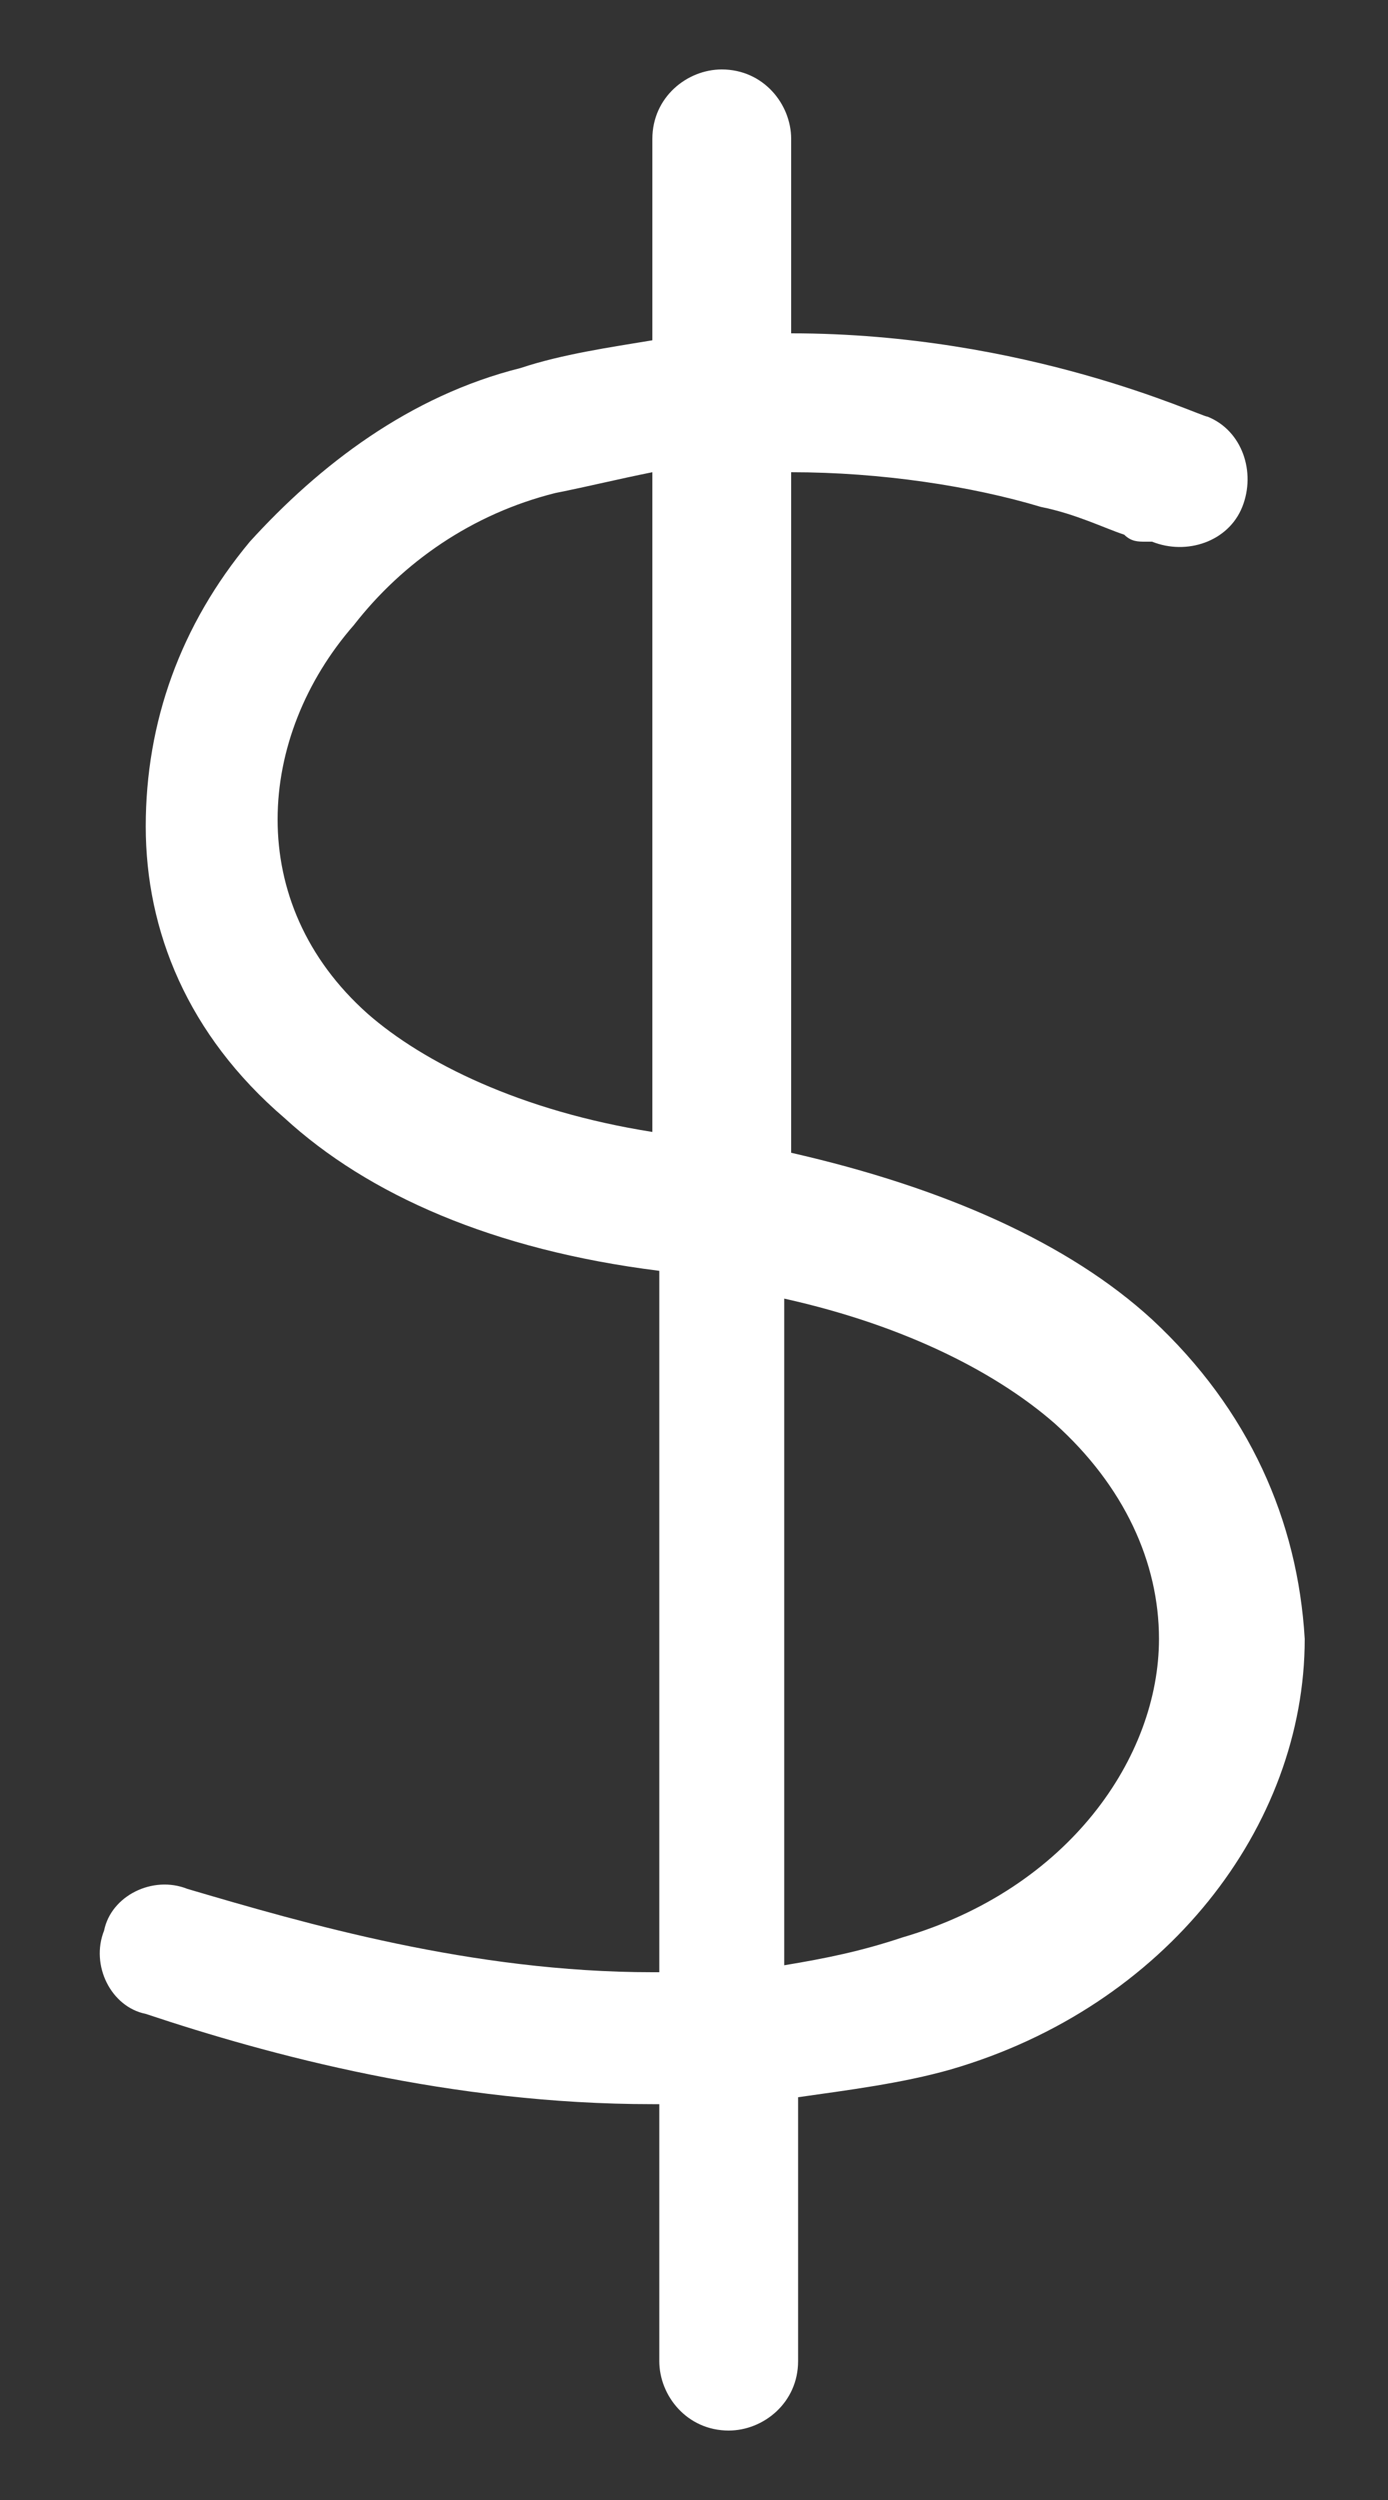 <?xml version="1.0" encoding="utf-8"?>
<!-- Generator: Adobe Illustrator 26.2.1, SVG Export Plug-In . SVG Version: 6.00 Build 0)  -->
<svg version="1.1" id="Layer_1" xmlns="http://www.w3.org/2000/svg" xmlns:xlink="http://www.w3.org/1999/xlink" x="0px" y="0px"
	 viewBox="0 0 20 36" style="enable-background:new 0 0 20 36;" xml:space="preserve">
<rect x="0" y="0" width="20" height="36" fill="#333333" stroke="none"/>
<style type="text/css">
	.st0{fill:#FFFFFF;}
</style>
<path class="st0" d="M16.6,19c-1.2-1.1-3-1.9-5.2-2.4V6.8C12.7,6.8,14,7,15,7.3c0.5,0.1,0.9,0.3,1.2,0.4c0.1,0.1,0.2,0.1,0.3,0.1
	h0.1l0,0c0.5,0.2,1.1,0,1.3-0.5c0.2-0.5,0-1.1-0.5-1.3l0,0c-0.1,0-2.6-1.2-6-1.2V2c0-0.5-0.4-1-1-1c-0.5,0-1,0.4-1,1v2.9
	C8.8,5,8.1,5.1,7.5,5.3C5.9,5.7,4.6,6.7,3.6,7.8c-1,1.2-1.5,2.6-1.5,4.1s0.6,3,2,4.2c1.2,1.1,3,1.9,5.4,2.2v10.1H9.4
	c-2.6,0-5-0.7-6.7-1.2c-0.5-0.2-1.1,0.1-1.2,0.6c-0.2,0.5,0.1,1.1,0.6,1.2c1.8,0.6,4.4,1.3,7.3,1.3h0.1V34c0,0.5,0.4,1,1,1
	c0.5,0,1-0.4,1-1v-3.8c0.7-0.1,1.5-0.2,2.2-0.4c3.1-0.9,5.1-3.5,5.1-6.2C18.7,21.9,18,20.3,16.6,19z M5.3,14.6
	C4.4,13.8,4,12.8,4,11.8s0.4-2,1.1-2.8C5.8,8.1,6.8,7.4,8,7.1C8.5,7,8.9,6.9,9.4,6.8v9.5C7.5,16,6.1,15.3,5.3,14.6z M13,27.9
	c-0.6,0.2-1.1,0.3-1.7,0.4v-9.6c1.8,0.4,3.1,1.1,3.9,1.8c1,0.9,1.5,2,1.5,3.1C16.7,25.3,15.4,27.2,13,27.9z"/>
</svg>
